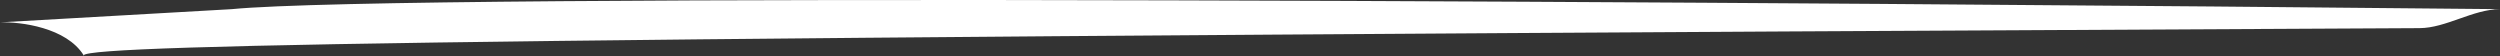 <?xml version="1.0" encoding="UTF-8"?> <svg xmlns="http://www.w3.org/2000/svg" width="1510" height="34" viewBox="0 0 1510 34" fill="none"><rect x="0" y="0" width="1510" height="34" fill="#333333" stroke="none"/> <path d="M1510 5.531C1095.74 1.357 241.77 -4.486 139.972 5.531L0 13.498C12.573 13.124 40.053 16.601 50.527 33.374C50.405 33.576 50.534 33.78 50.899 33.987C50.778 33.781 50.654 33.576 50.527 33.374C54.607 26.63 338.41 22.492 1461.45 16.994C1477.46 16.915 1493.64 5.605 1510 5.531Z" fill="white"></path> </svg> 